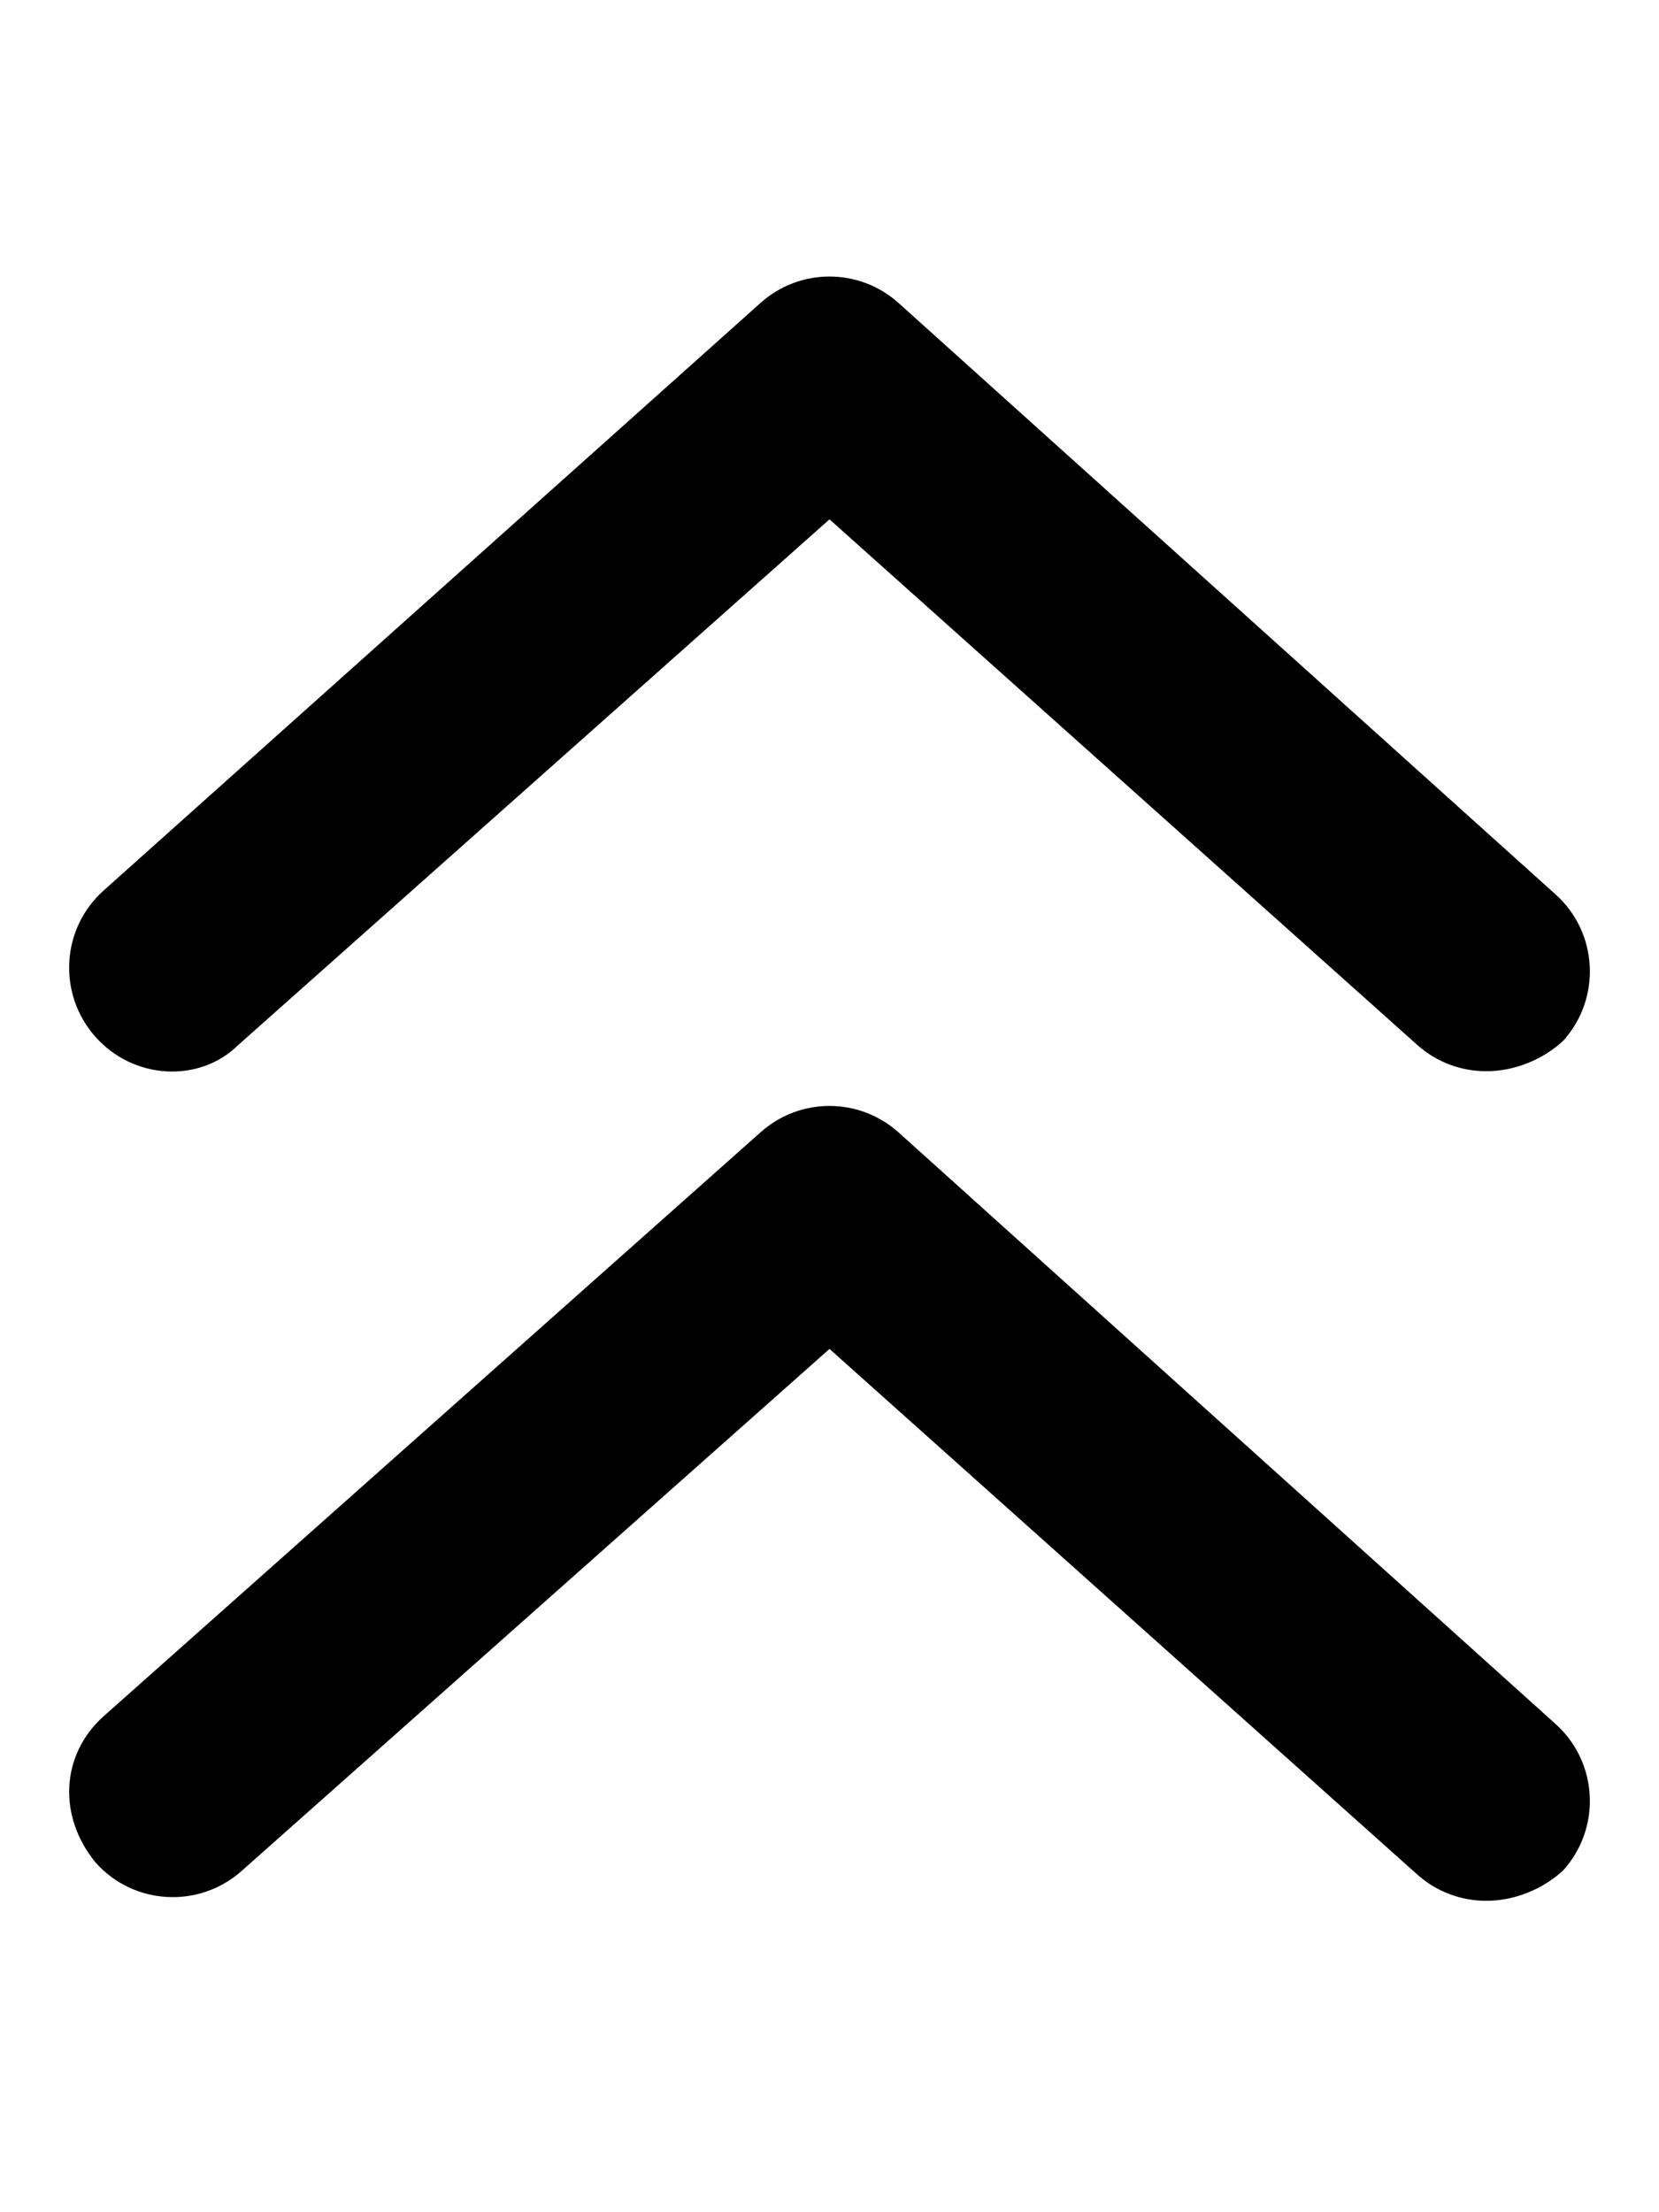 <svg xmlns="http://www.w3.org/2000/svg" viewBox="0 0 384 512"><!--! Font Awesome Pro 6.1.1 by @fontawesome - https://fontawesome.com License - https://fontawesome.com/license (Commercial License) Copyright 2022 Fonticons, Inc. --><path d="M55.1 241.9L192 120.2l136 121.6c4.563 4.094 10.28 6.125 16 6.125c6.594 0 13.16-2.687 17.88-7.1c8.844-9.874 8-25.06-1.875-33.87L208 70.14c-9.125-8.187-22.88-8.187-32 0L23.99 206.1C14.12 214.9 13.28 230.1 22.12 240C30.93 249.9 46.15 250.7 55.1 241.9zM208 262.1c-9.125-8.187-22.88-8.187-32 0l-152 135.1c-9.875 8.812-10.72 23.1-1.875 33.87c8.813 9.906 24.03 10.72 33.88 1.875L192 312.2l136 121.6c4.563 4.094 10.28 6.125 16 6.125c6.594 0 13.16-2.687 17.88-7.1c8.844-9.874 8-25.06-1.875-33.87L208 262.1z"/></svg>